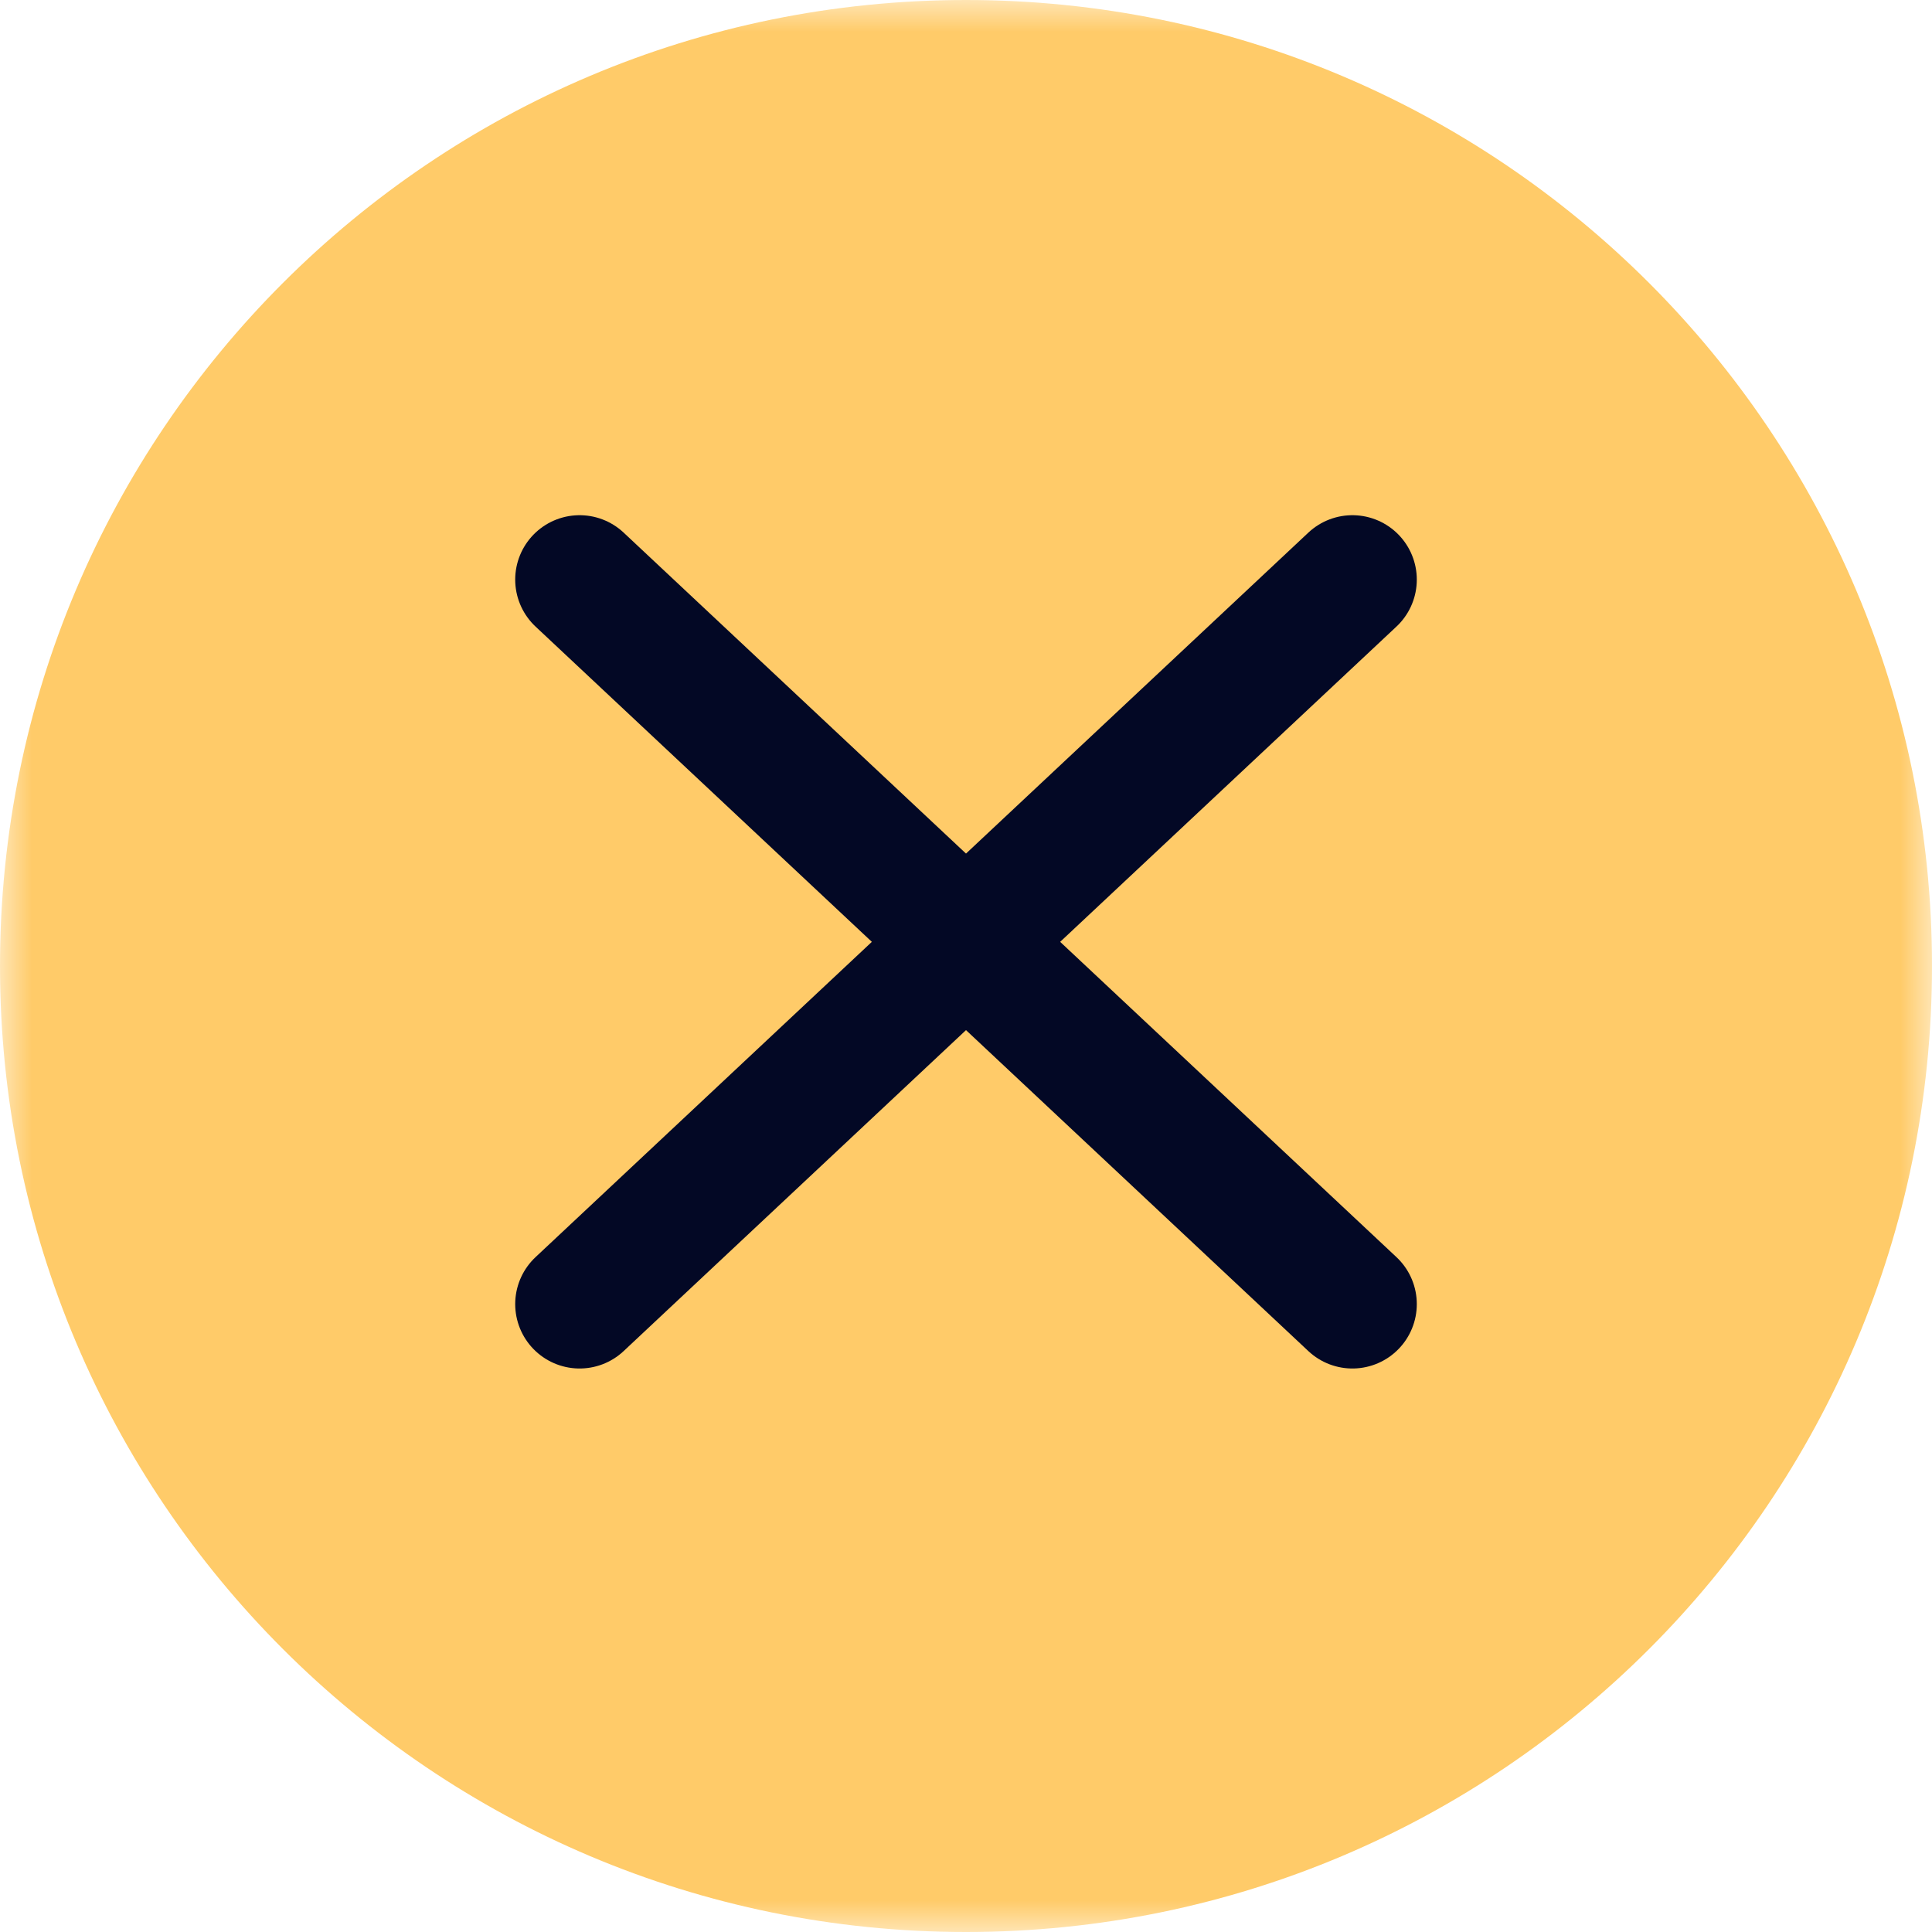 <?xml version="1.0" encoding="UTF-8"?> <svg xmlns="http://www.w3.org/2000/svg" width="30" height="30" viewBox="0 0 30 30" fill="none"><g clip-path="url(#clip0_50_1133)"><mask id="mask0_50_1133" style="mask-type:luminance" maskUnits="userSpaceOnUse" x="0" y="0" width="30" height="30"><path d="M30 0H0V30H30V0Z" fill="white"></path></mask><g mask="url(#mask0_50_1133)"><path d="M15 30C23.284 30 30 23.284 30 15C30 6.716 23.284 0 15 0C6.716 0 0 6.716 0 15C0 23.284 6.716 30 15 30Z" fill="#FFCB69"></path><path d="M9 9L21 20.25M21 9L9 20.25" stroke="#030825" stroke-width="2" stroke-linecap="round" stroke-linejoin="round"></path></g></g><defs><clipPath id="clip0_50_1133"><rect width="30" height="30" fill="white"></rect></clipPath></defs></svg> 